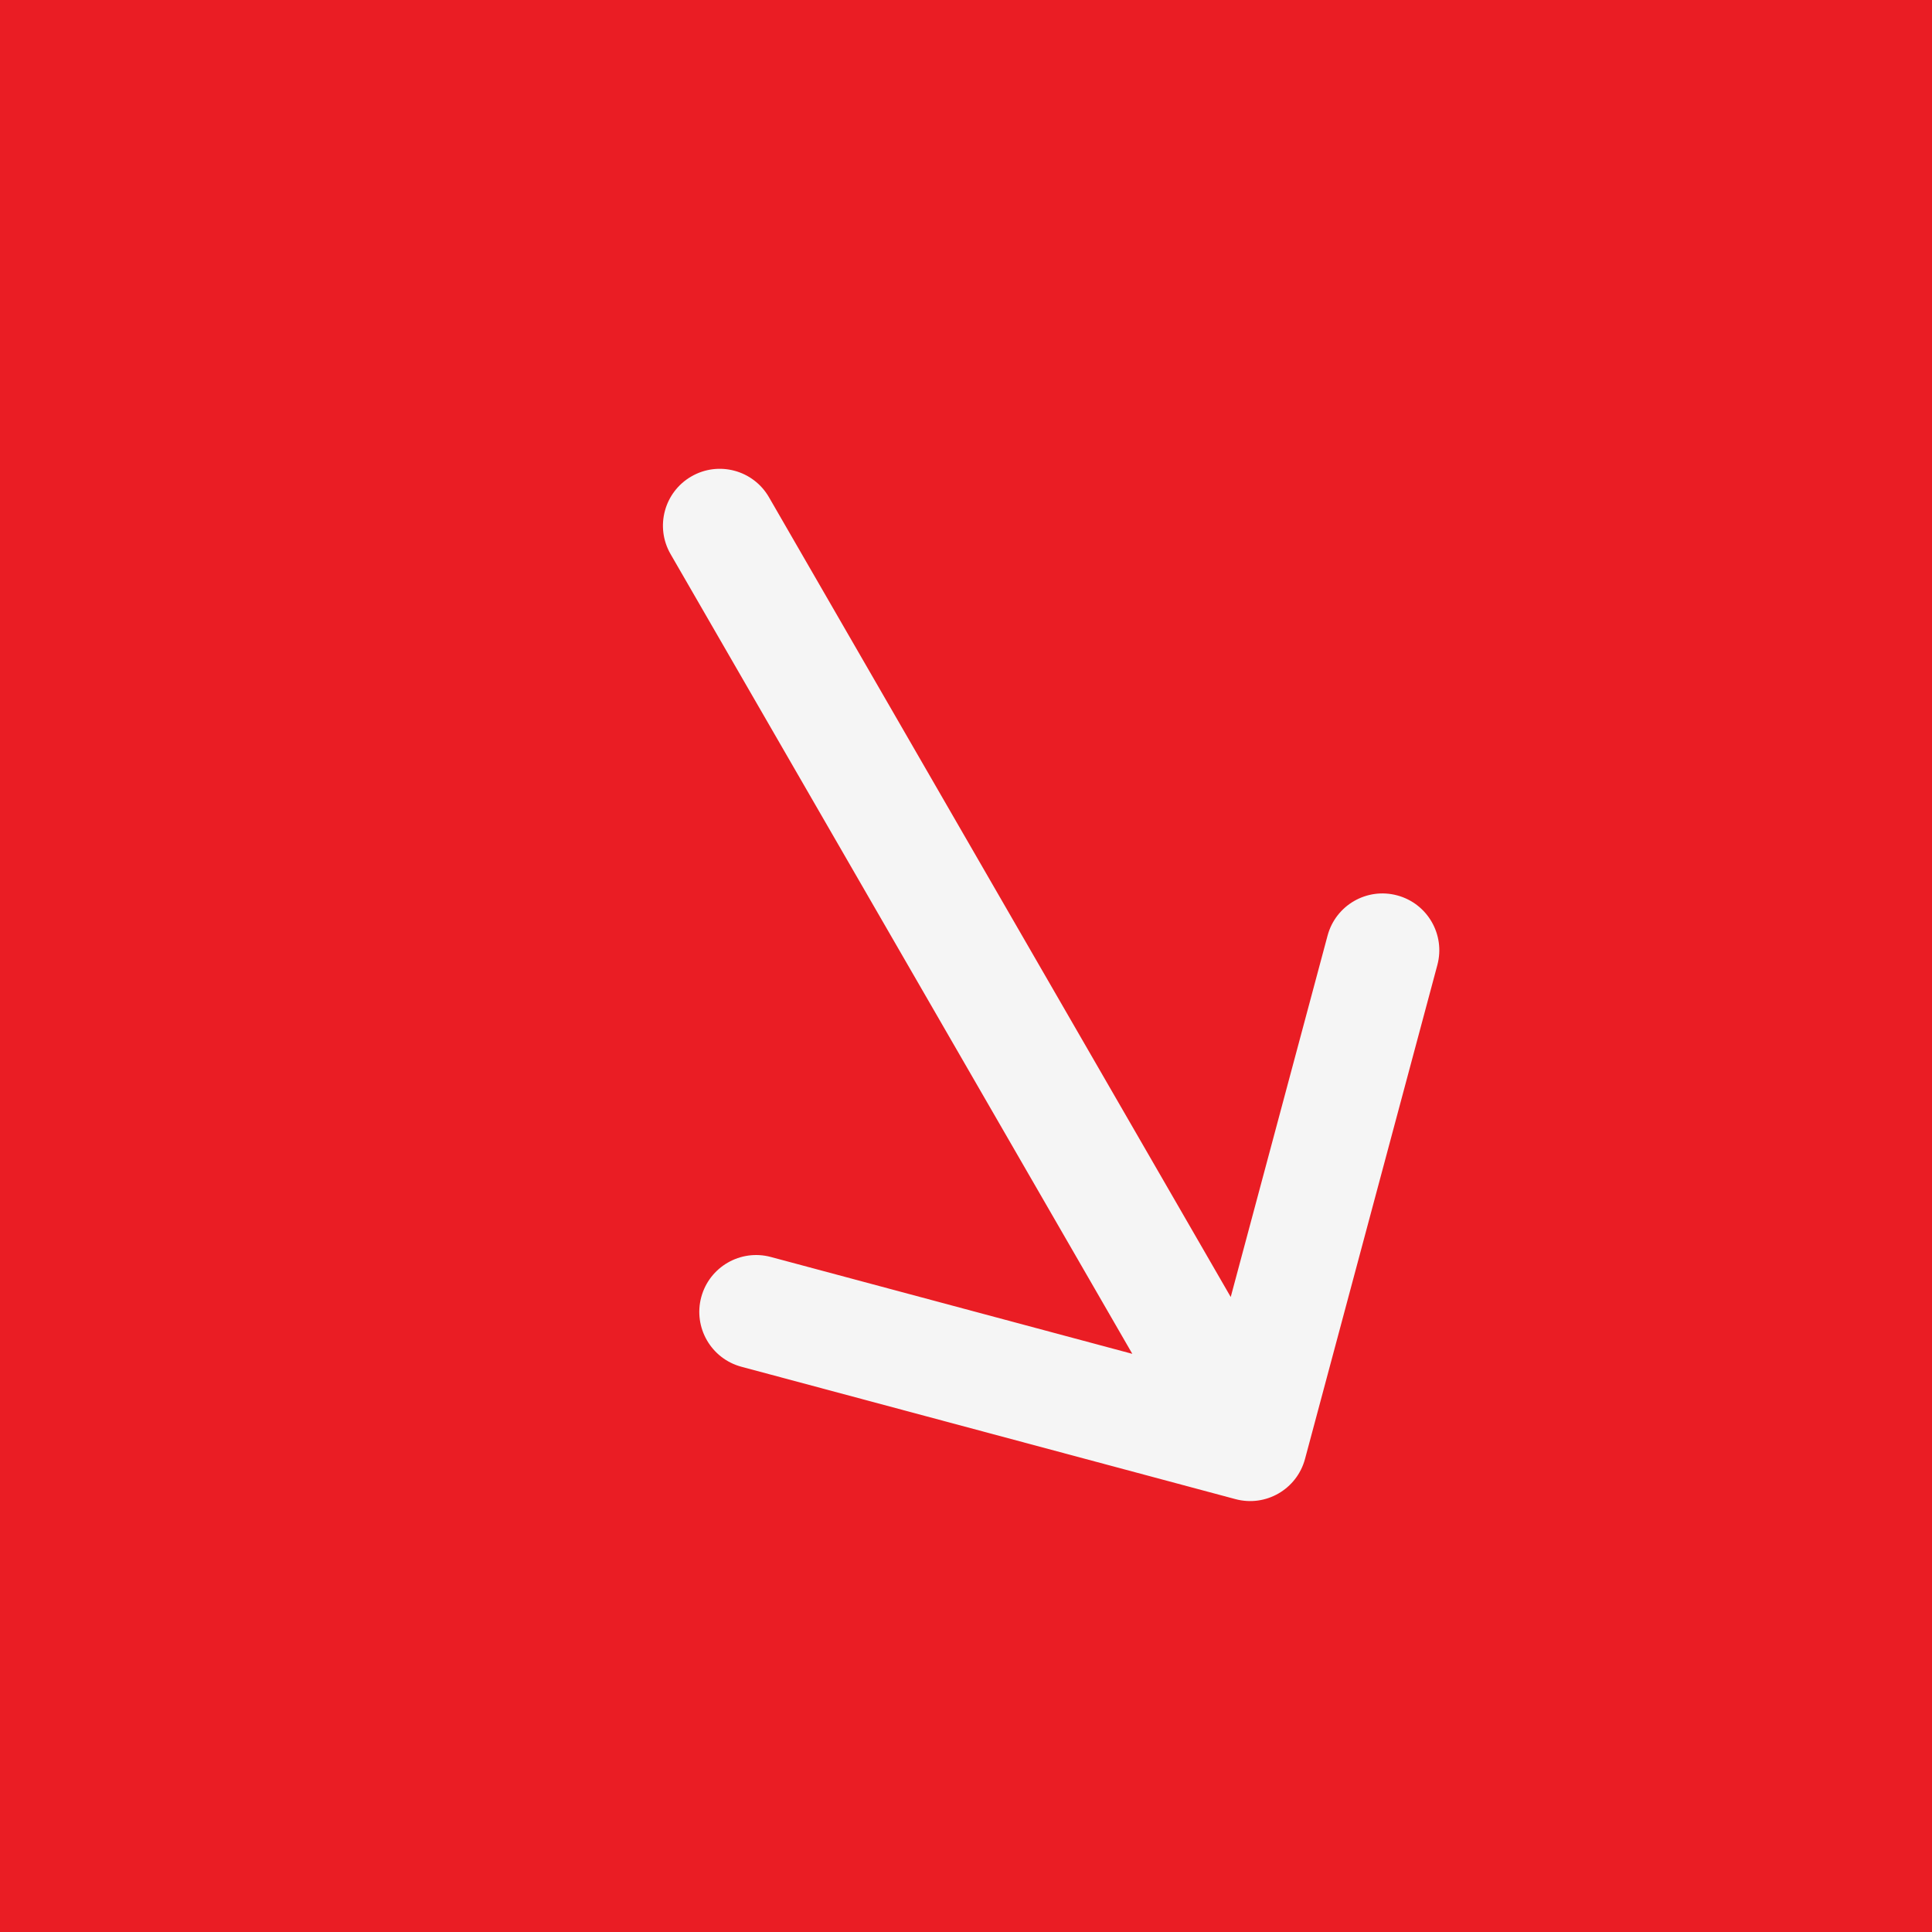 <?xml version="1.0" encoding="UTF-8"?> <svg xmlns="http://www.w3.org/2000/svg" width="51" height="51" viewBox="0 0 51 51" fill="none"><rect x="0" y="0" width="51" height="51" fill="#333333" stroke="none"/> <rect y="51" width="51" height="51" transform="rotate(-90 0 51)" fill="#EA1D24"></rect> <path d="M20.299 13.126C19.885 12.408 18.967 12.162 18.25 12.577C17.533 12.991 17.287 13.908 17.701 14.626L20.299 13.126ZM32.612 39.573C33.412 39.788 34.234 39.313 34.449 38.513L37.943 25.473C38.157 24.672 37.682 23.85 36.882 23.636C36.082 23.421 35.26 23.896 35.045 24.696L31.939 36.287L20.348 33.181C19.548 32.967 18.726 33.442 18.511 34.242C18.297 35.042 18.772 35.865 19.572 36.079L32.612 39.573ZM17.701 14.626L31.701 38.874L34.299 37.374L20.299 13.126L17.701 14.626Z" fill="#F5F5F5"></path> </svg> 